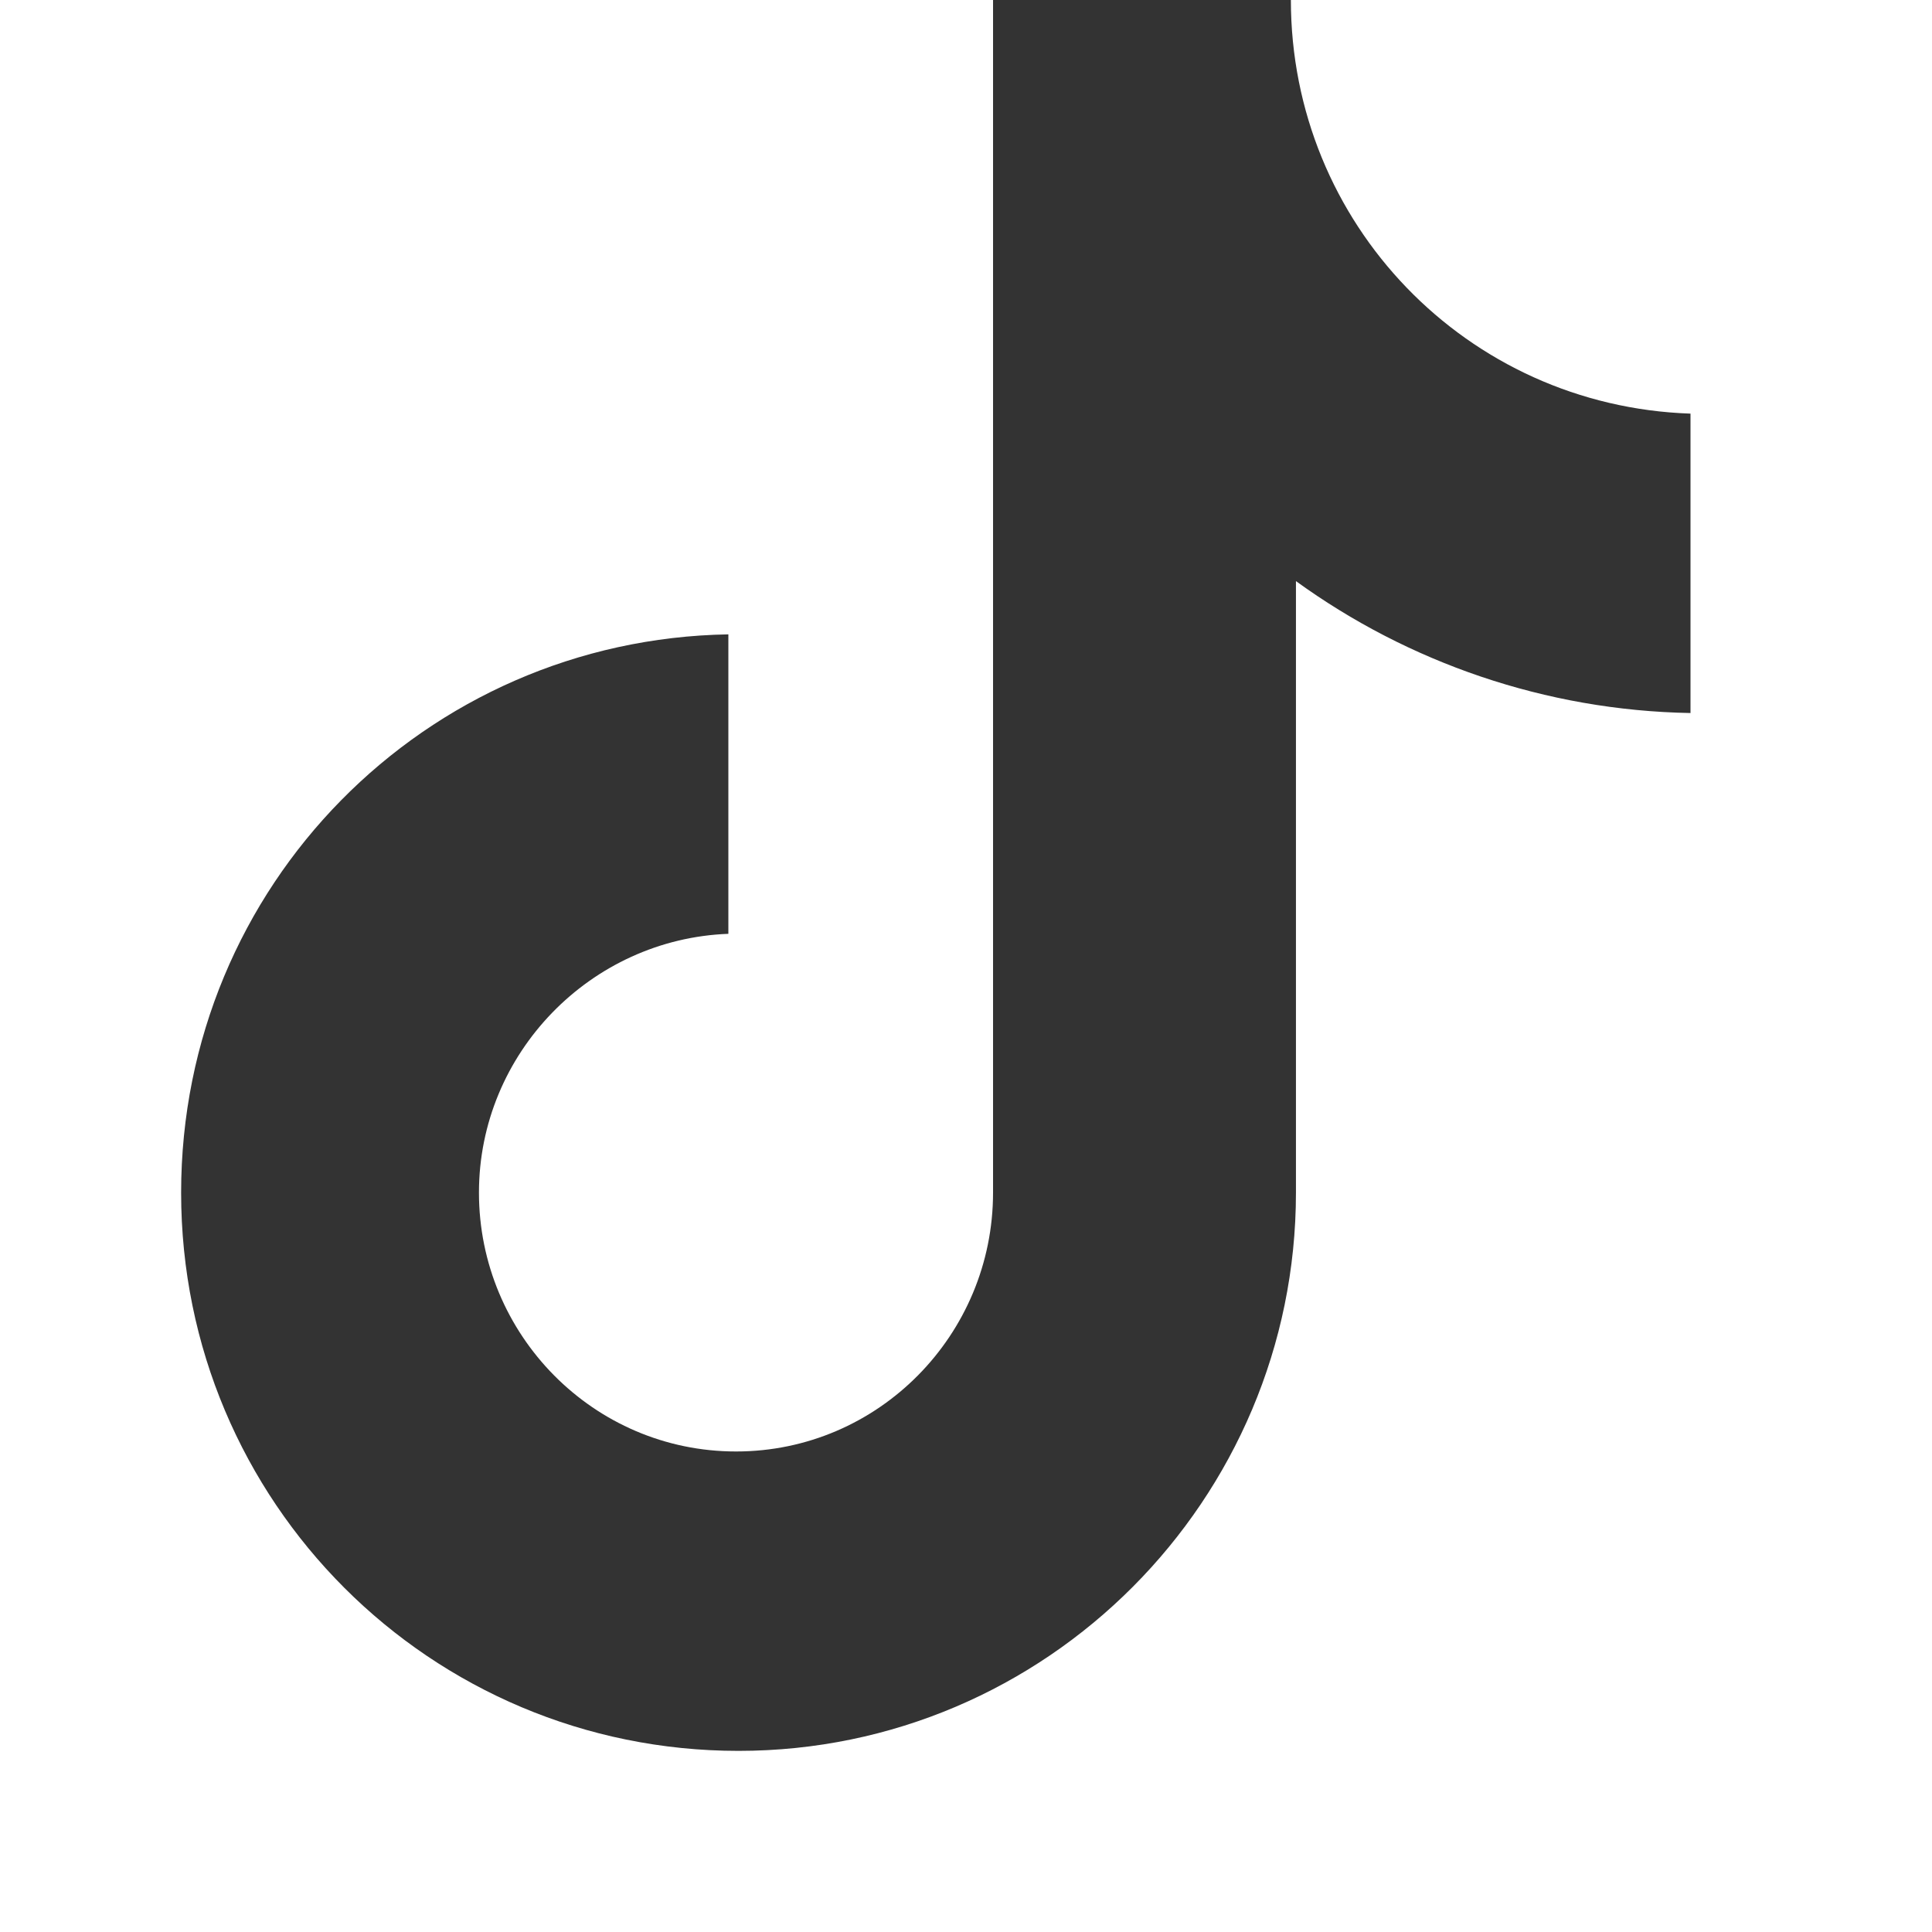 <svg width="32" height="32" viewBox="0 0 32 32" fill="none" xmlns="http://www.w3.org/2000/svg">
<path d="M21.381 0H16.448V19.754C16.448 22.107 14.552 24.041 12.191 24.041C9.83 24.041 7.933 22.107 7.933 19.754C7.933 17.442 9.788 15.551 12.064 15.467V10.507C7.047 10.591 3 14.668 3 19.754C3 24.881 7.132 29 12.233 29C17.334 29 21.465 24.839 21.465 19.754V9.625C23.32 10.97 25.597 11.768 28 11.81V6.851C24.29 6.725 21.381 3.699 21.381 0Z" fill="#333333"/>
</svg>
